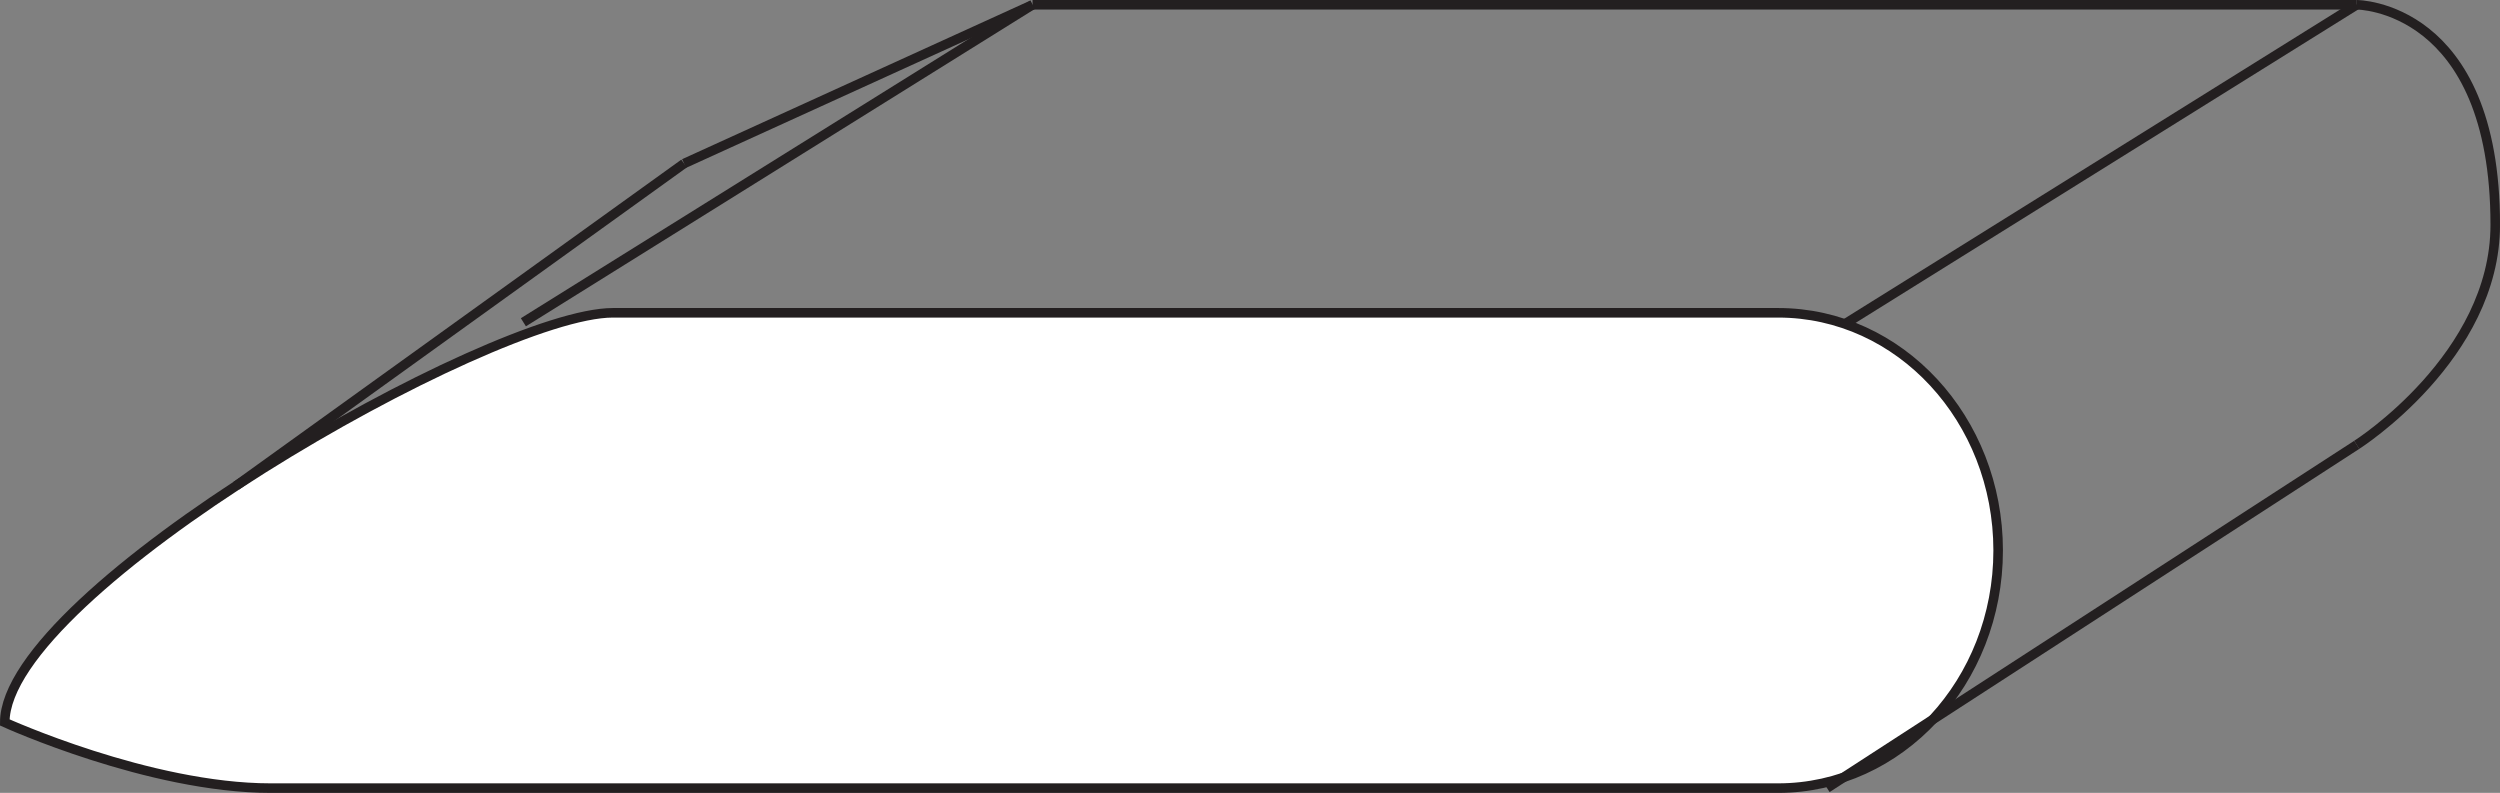 <?xml version="1.0" encoding="UTF-8"?>
<svg xmlns="http://www.w3.org/2000/svg" xmlns:xlink="http://www.w3.org/1999/xlink" width="261.814pt" height="83.033pt" viewBox="0 0 261.814 83.033" version="1.1">
<rect x="0" y="0" width="261.814" height="83.033" fill="#808080" stroke="none"/>
<defs>
<clipPath id="clip1">
  <path d="M 0 27 L 215 27 L 215 83.031 L 0 83.031 Z M 0 27 "/>
</clipPath>
<clipPath id="clip2">
  <path d="M 185 40 L 253 40 L 253 83.031 L 185 83.031 Z M 185 40 "/>
</clipPath>
<clipPath id="clip3">
  <path d="M 241 0 L 261.812 0 L 261.812 53 L 241 53 Z M 241 0 "/>
</clipPath>
</defs>
<g id="surface1">
<path style="fill:none;stroke-width:1;stroke-linecap:butt;stroke-linejoin:miter;stroke:rgb(13.73%,12.16%,12.549%);stroke-opacity:1;stroke-miterlimit:4;" d="M -0.001 0 L 65.714 40.977 " transform="matrix(1,0,0,-1,181.095,41.477)"/>
<path style=" stroke:none;fill-rule:nonzero;fill:rgb(100%,100%,100%);fill-opacity:1;" d="M 209.258 57.648 C 209.258 71.391 198.941 82.535 186.219 82.535 L 28.344 82.535 C 15.617 82.535 0.5 75.656 0.5 75.656 C 0.5 61.91 51.461 32.758 64.184 32.758 L 186.219 32.758 C 198.941 32.758 209.258 43.902 209.258 57.648 "/>
<g clip-path="url(#clip1)" clip-rule="nonzero">
<path style="fill:none;stroke-width:1;stroke-linecap:butt;stroke-linejoin:miter;stroke:rgb(13.73%,12.16%,12.549%);stroke-opacity:1;stroke-miterlimit:4;" d="M 0.001 -0.001 C 0.001 -13.743 -10.315 -24.888 -23.038 -24.888 L -180.913 -24.888 C -193.64 -24.888 -208.757 -18.009 -208.757 -18.009 C -208.757 -4.263 -157.796 24.89 -145.073 24.89 L -23.038 24.89 C -10.315 24.89 0.001 13.745 0.001 -0.001 Z M 0.001 -0.001 " transform="matrix(1,0,0,-1,209.257,57.648)"/>
</g>
<g clip-path="url(#clip2)" clip-rule="nonzero">
<path style="fill:none;stroke-width:1;stroke-linecap:butt;stroke-linejoin:miter;stroke:rgb(13.73%,12.16%,12.549%);stroke-opacity:1;stroke-miterlimit:4;" d="M 0.001 0.002 L 55.474 35.947 " transform="matrix(1,0,0,-1,191.335,82.533)"/>
</g>
<g clip-path="url(#clip3)" clip-rule="nonzero">
<path style="fill:none;stroke-width:1;stroke-linecap:butt;stroke-linejoin:miter;stroke:rgb(13.73%,12.16%,12.549%);stroke-opacity:1;stroke-miterlimit:4;" d="M 0.002 -0.002 C 0.002 -0.002 14.51 9.217 14.51 23.037 C 14.51 46.084 0.002 46.084 0.002 46.084 " transform="matrix(1,0,0,-1,246.807,46.584)"/>
</g>
<path style="fill:none;stroke-width:1;stroke-linecap:butt;stroke-linejoin:miter;stroke:rgb(13.73%,12.16%,12.549%);stroke-opacity:1;stroke-miterlimit:4;" d="M -0.001 0 L 138.675 0 " transform="matrix(1,0,0,-1,108.134,0.5)"/>
<path style="fill:none;stroke-width:1;stroke-linecap:butt;stroke-linejoin:miter;stroke:rgb(13.73%,12.16%,12.549%);stroke-opacity:1;stroke-miterlimit:4;" d="M 0 -0.001 L 53.32 33.249 " transform="matrix(1,0,0,-1,54.812,33.749)"/>
<path style="fill:none;stroke-width:1;stroke-linecap:butt;stroke-linejoin:miter;stroke:rgb(13.73%,12.16%,12.549%);stroke-opacity:1;stroke-miterlimit:4;" d="M -0.001 0 L -36.493 -16.625 " transform="matrix(1,0,0,-1,108.134,0.5)"/>
<path style="fill:none;stroke-width:1;stroke-linecap:butt;stroke-linejoin:miter;stroke:rgb(13.73%,12.16%,12.549%);stroke-opacity:1;stroke-miterlimit:4;" d="M -0.001 0 L -46.899 -33.742 " transform="matrix(1,0,0,-1,71.642,17.125)"/>
</g>
</svg>
